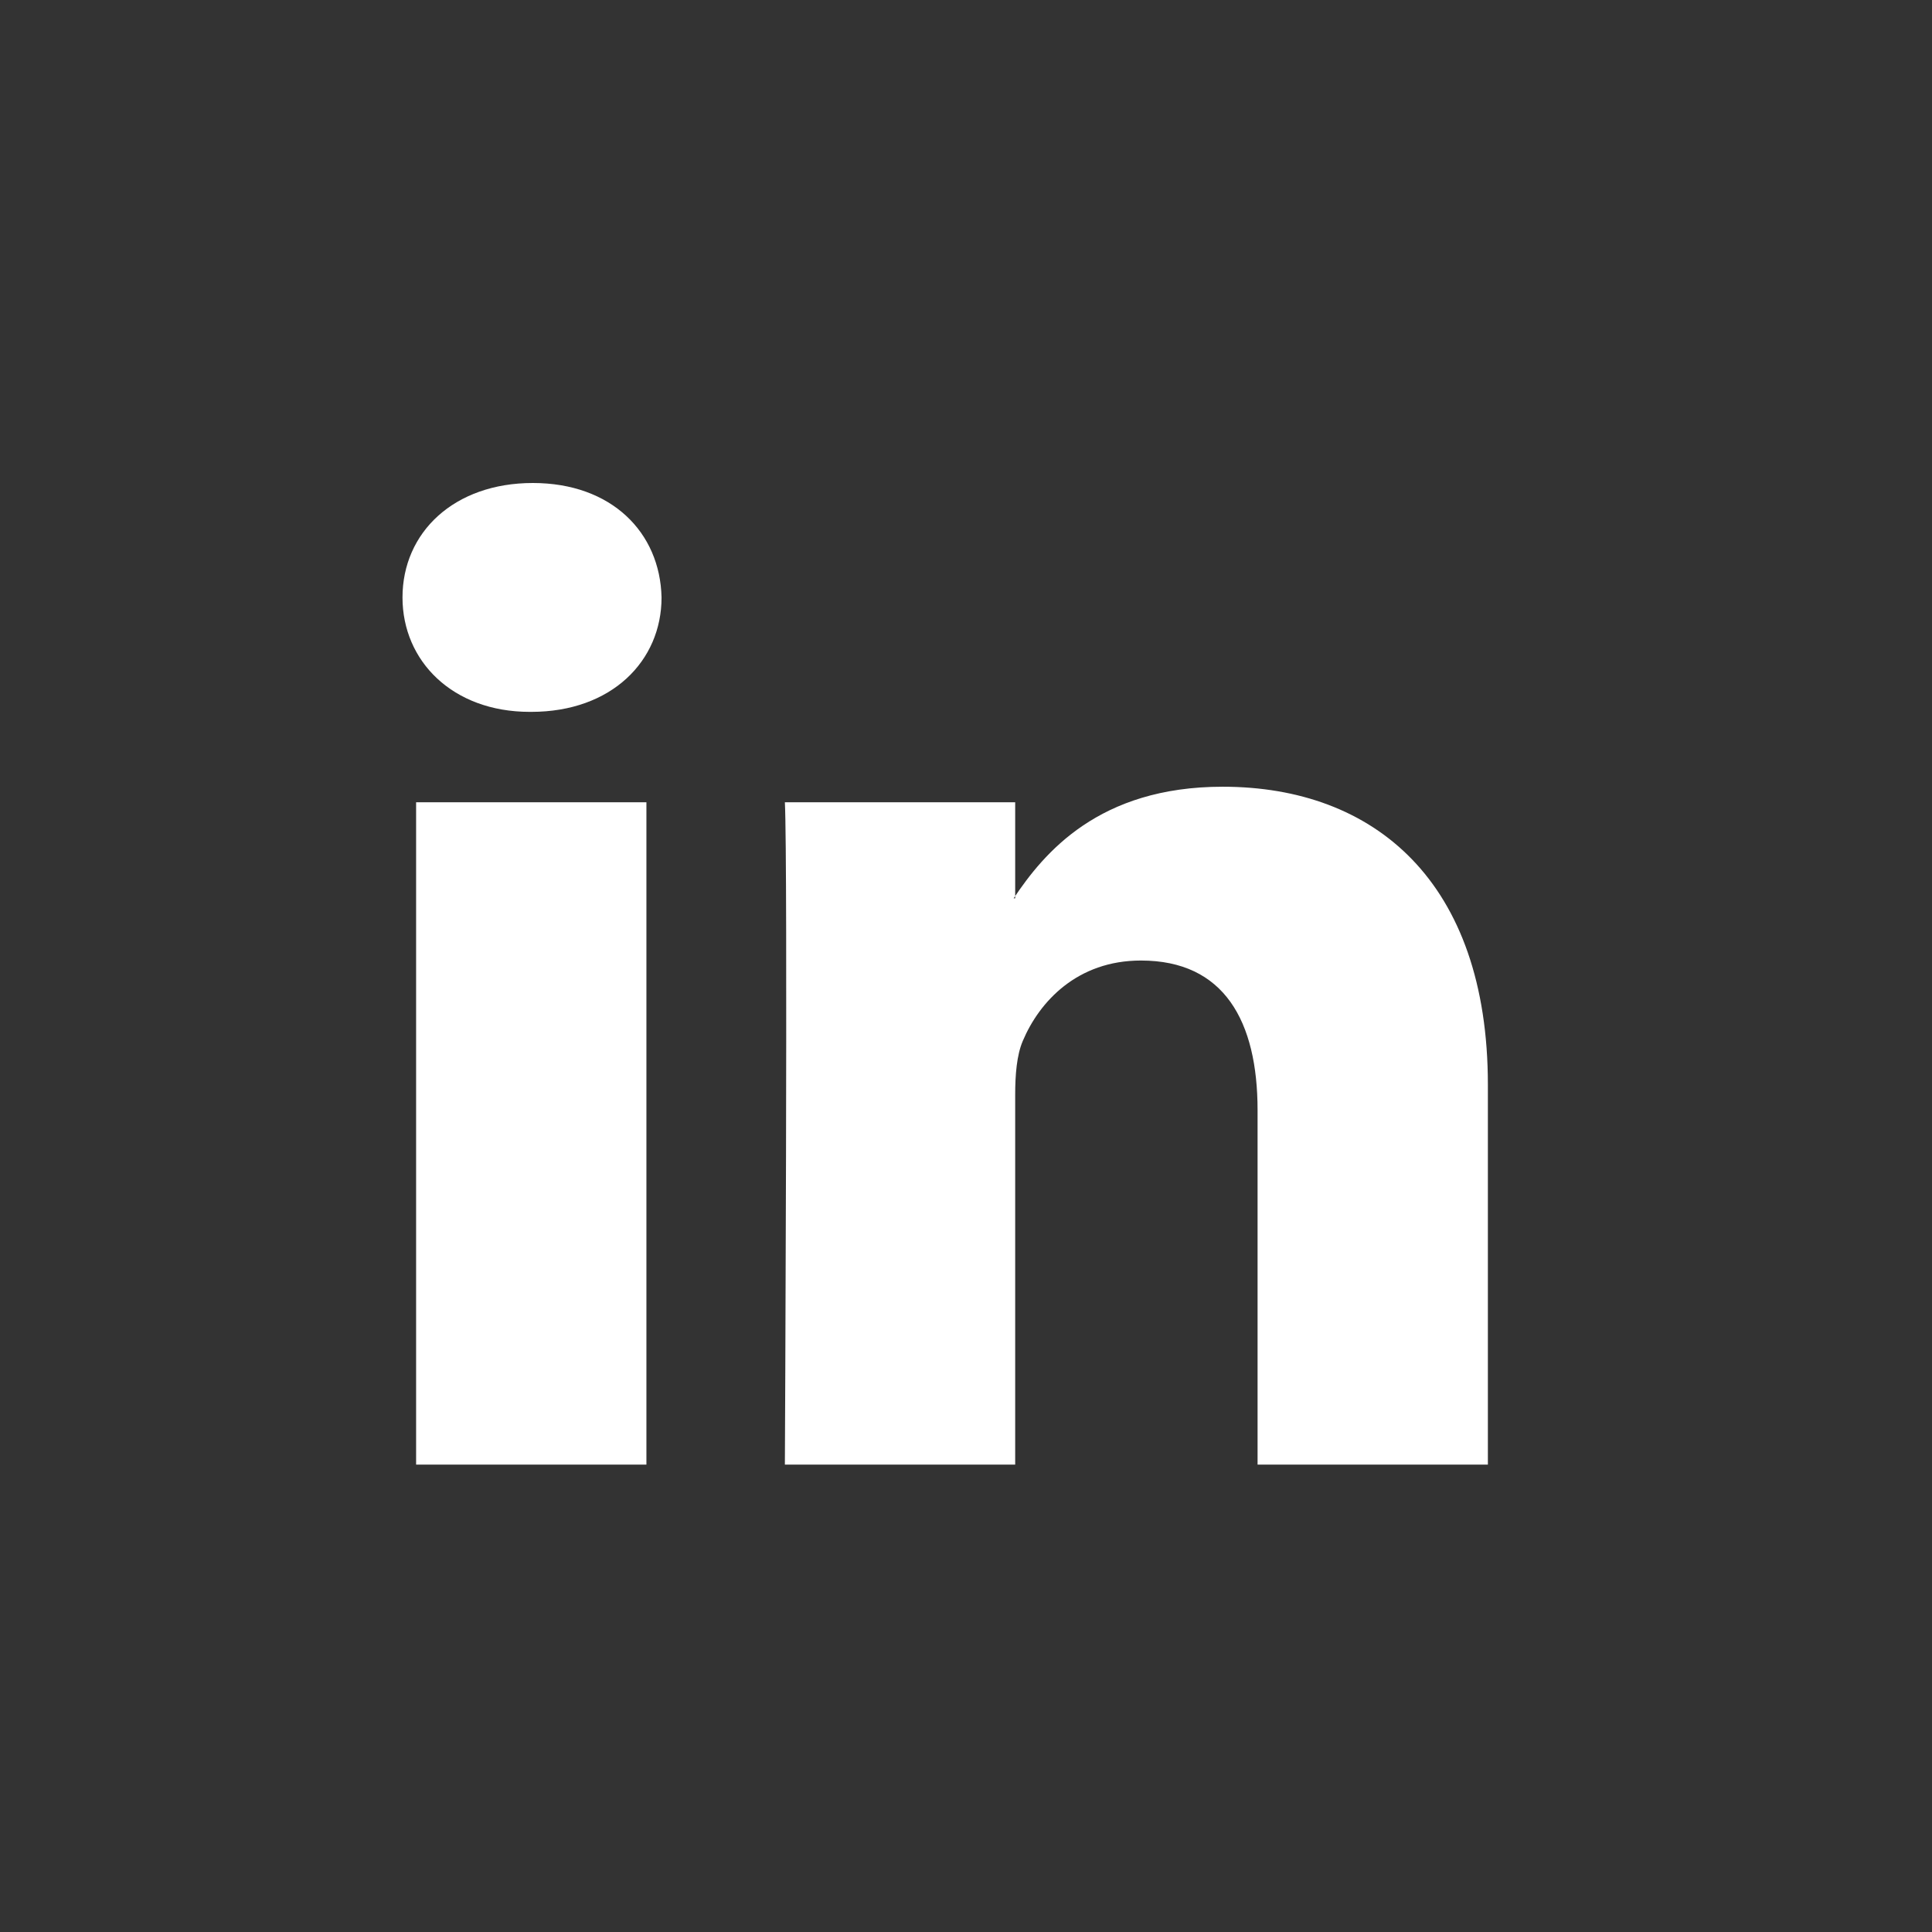 <svg width="24" height="24" viewBox="0 0 24 24" fill="none" xmlns="http://www.w3.org/2000/svg">
<rect x="0" y="0" width="24" height="24" fill="#333333" stroke="none"/>
<path fill-rule="evenodd" clip-rule="evenodd" d="M8.03 18.194V9.966H5.169V18.194H8.03ZM6.6 8.843C7.597 8.843 8.218 8.211 8.218 7.422C8.2 6.614 7.597 6 6.619 6C5.64 6 5 6.614 5 7.422C5 8.211 5.621 8.843 6.581 8.843H6.6H6.6Z" fill="white"/>
<path fill-rule="evenodd" clip-rule="evenodd" d="M9.75 18.194H12.611V13.599C12.611 13.353 12.63 13.108 12.705 12.932C12.912 12.441 13.383 11.932 14.173 11.932C15.208 11.932 15.622 12.686 15.622 13.792V18.194H18.483V13.476C18.483 10.949 17.072 9.773 15.189 9.773C13.646 9.773 12.968 10.598 12.592 11.159H12.611V9.966H9.75C9.788 10.738 9.75 18.194 9.75 18.194L9.75 18.194Z" fill="white"/>
</svg>

